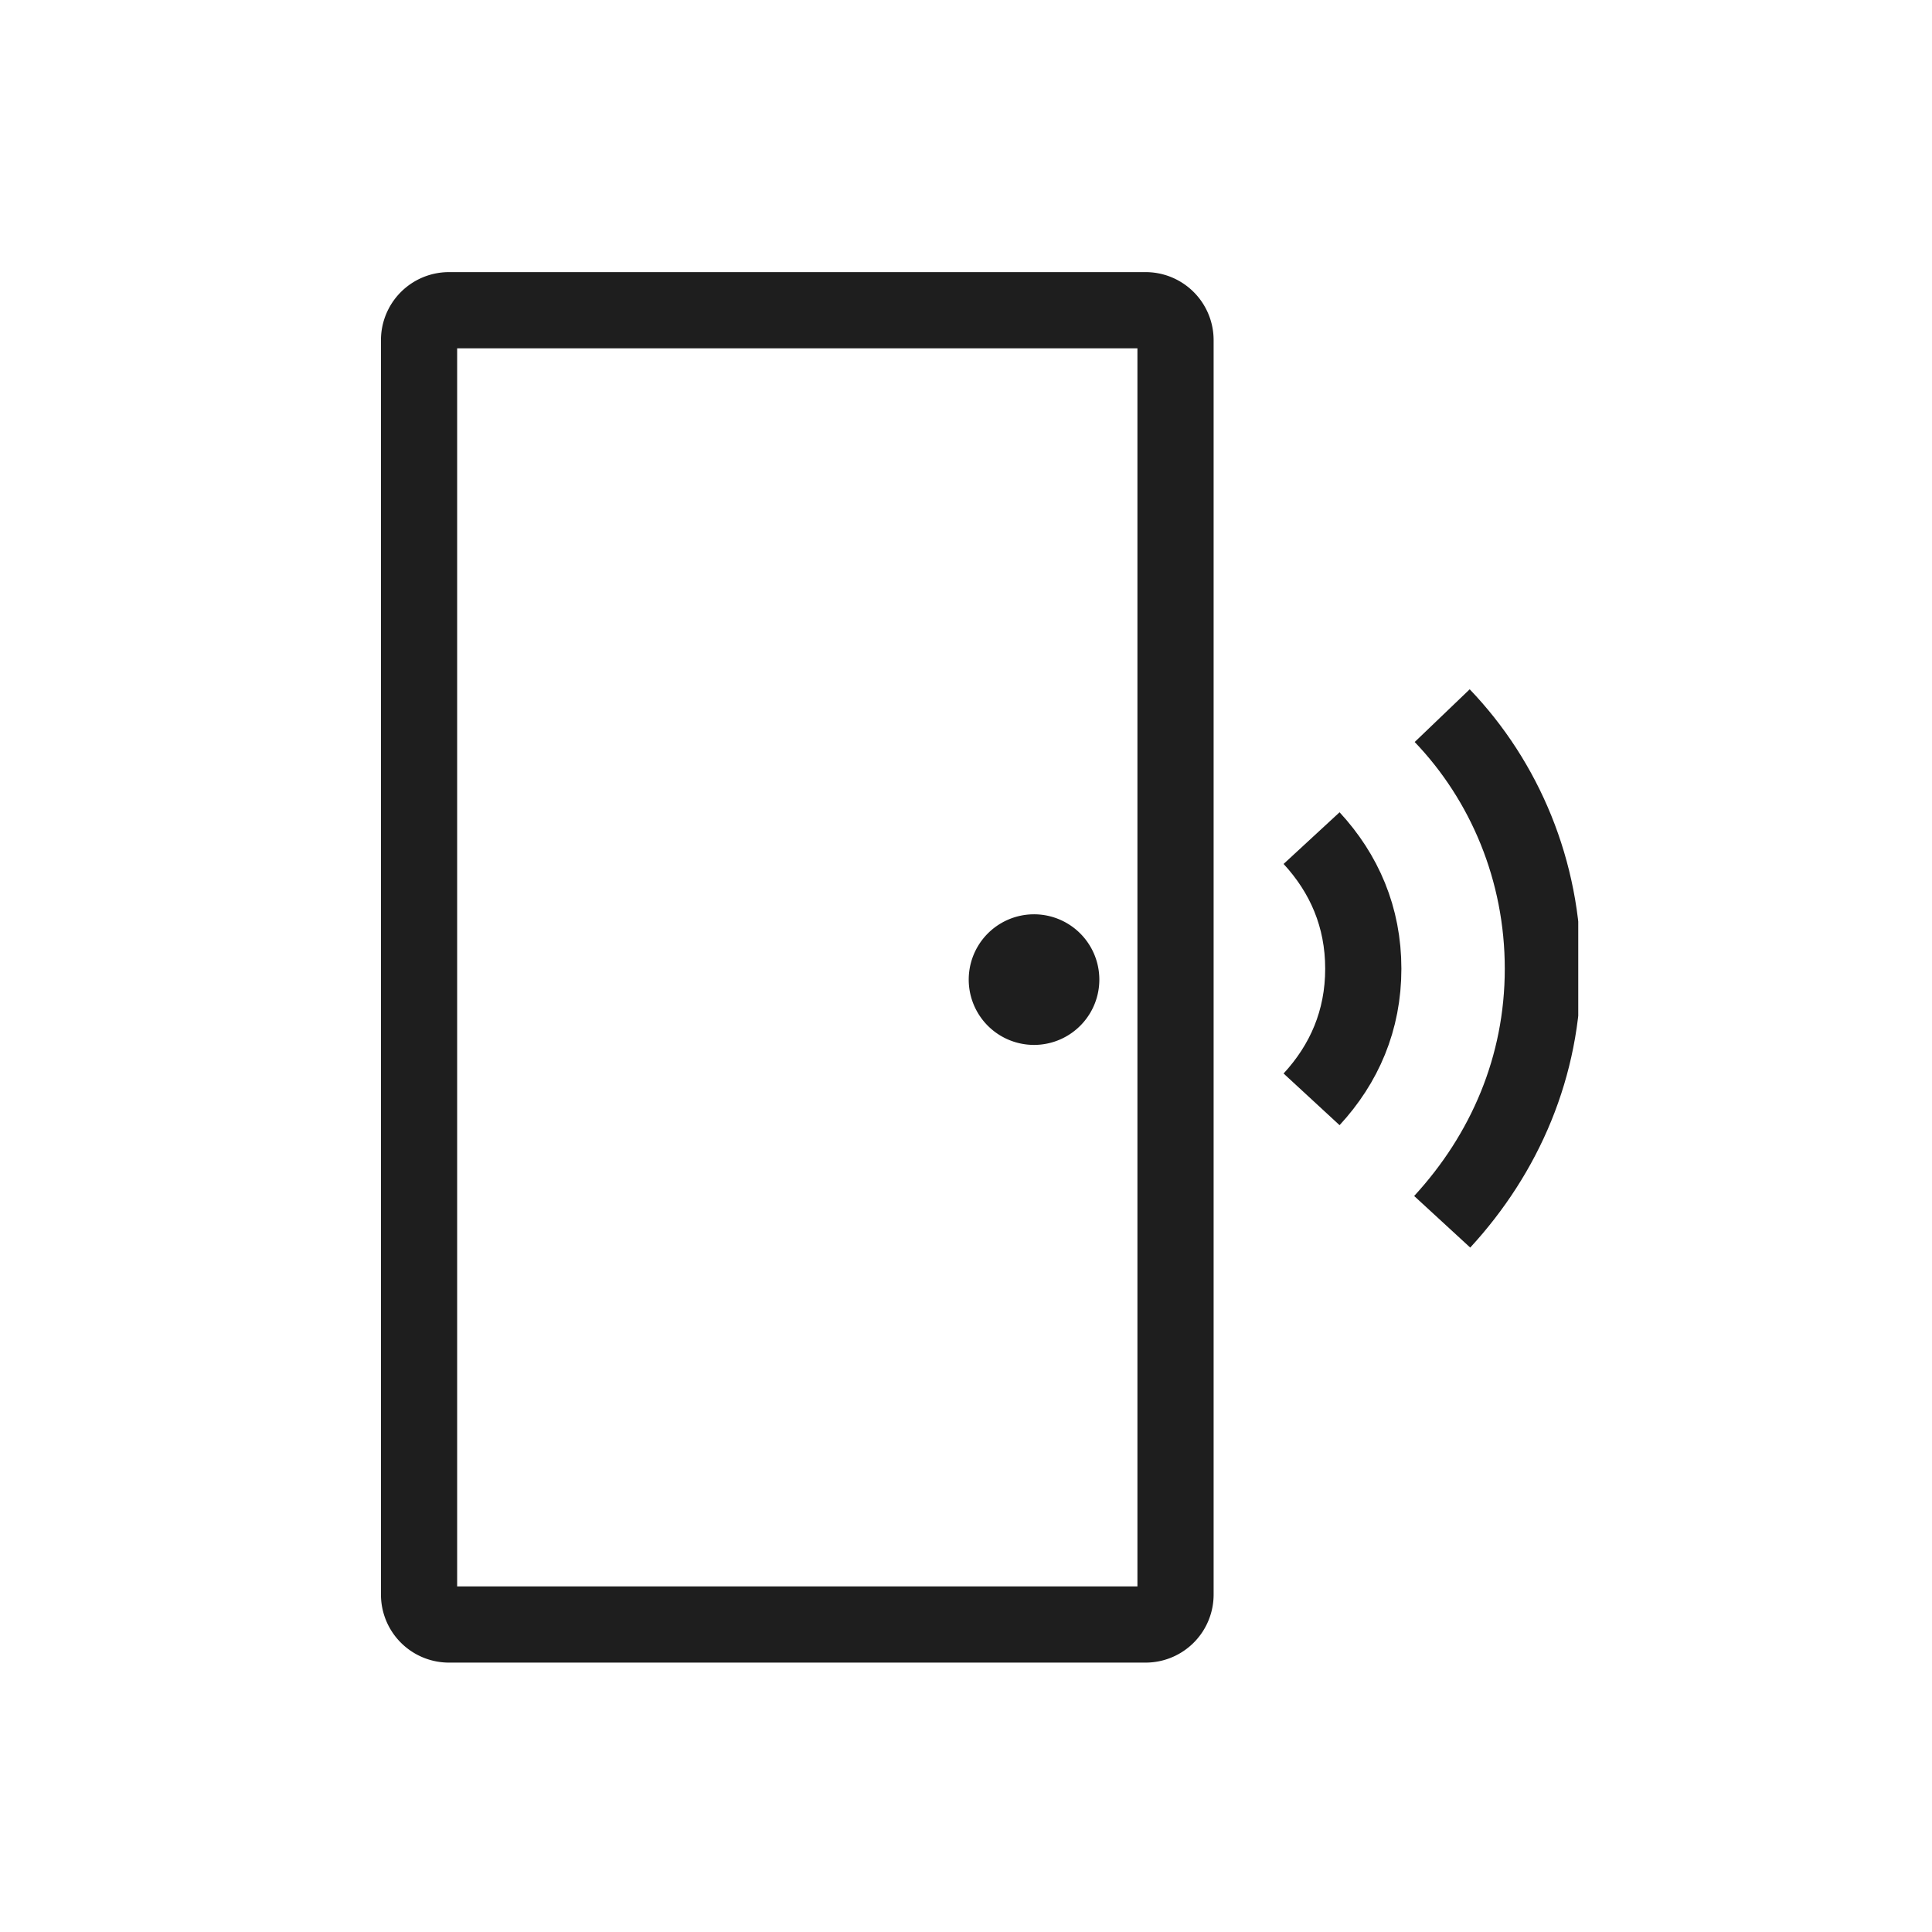 <svg width="71" height="71" fill="none" xmlns="http://www.w3.org/2000/svg"><g clip-path="url(#a)" stroke="#1E1E1E" stroke-width="2.8" stroke-miterlimit="10"><path d="M42.1 11.4H16.5a1.1 1.1 0 0 0-1.1 1.1v46.1a1.1 1.1 0 0 0 1.1 1.1h25.6a1.1 1.1 0 0 0 1.1-1.1V12.5a1.1 1.1 0 0 0-1.1-1.1Z"/><path d="M38 37a1 1 0 1 0 0-2 1 1 0 0 0 0 2Z" fill="#1E1E1E"/><path d="M48.2 30.8c1.2 1.3 1.9 2.9 1.9 4.8s-.7 3.5-1.9 4.8M53 26.3c2.3 2.4 3.7 5.7 3.7 9.3 0 3.6-1.4 6.8-3.7 9.3"/></g><defs><clipPath id="a"><path fill="#fff" transform="translate(14 10)" d="M0 0h44v51.1H0z"/></clipPath></defs></svg>